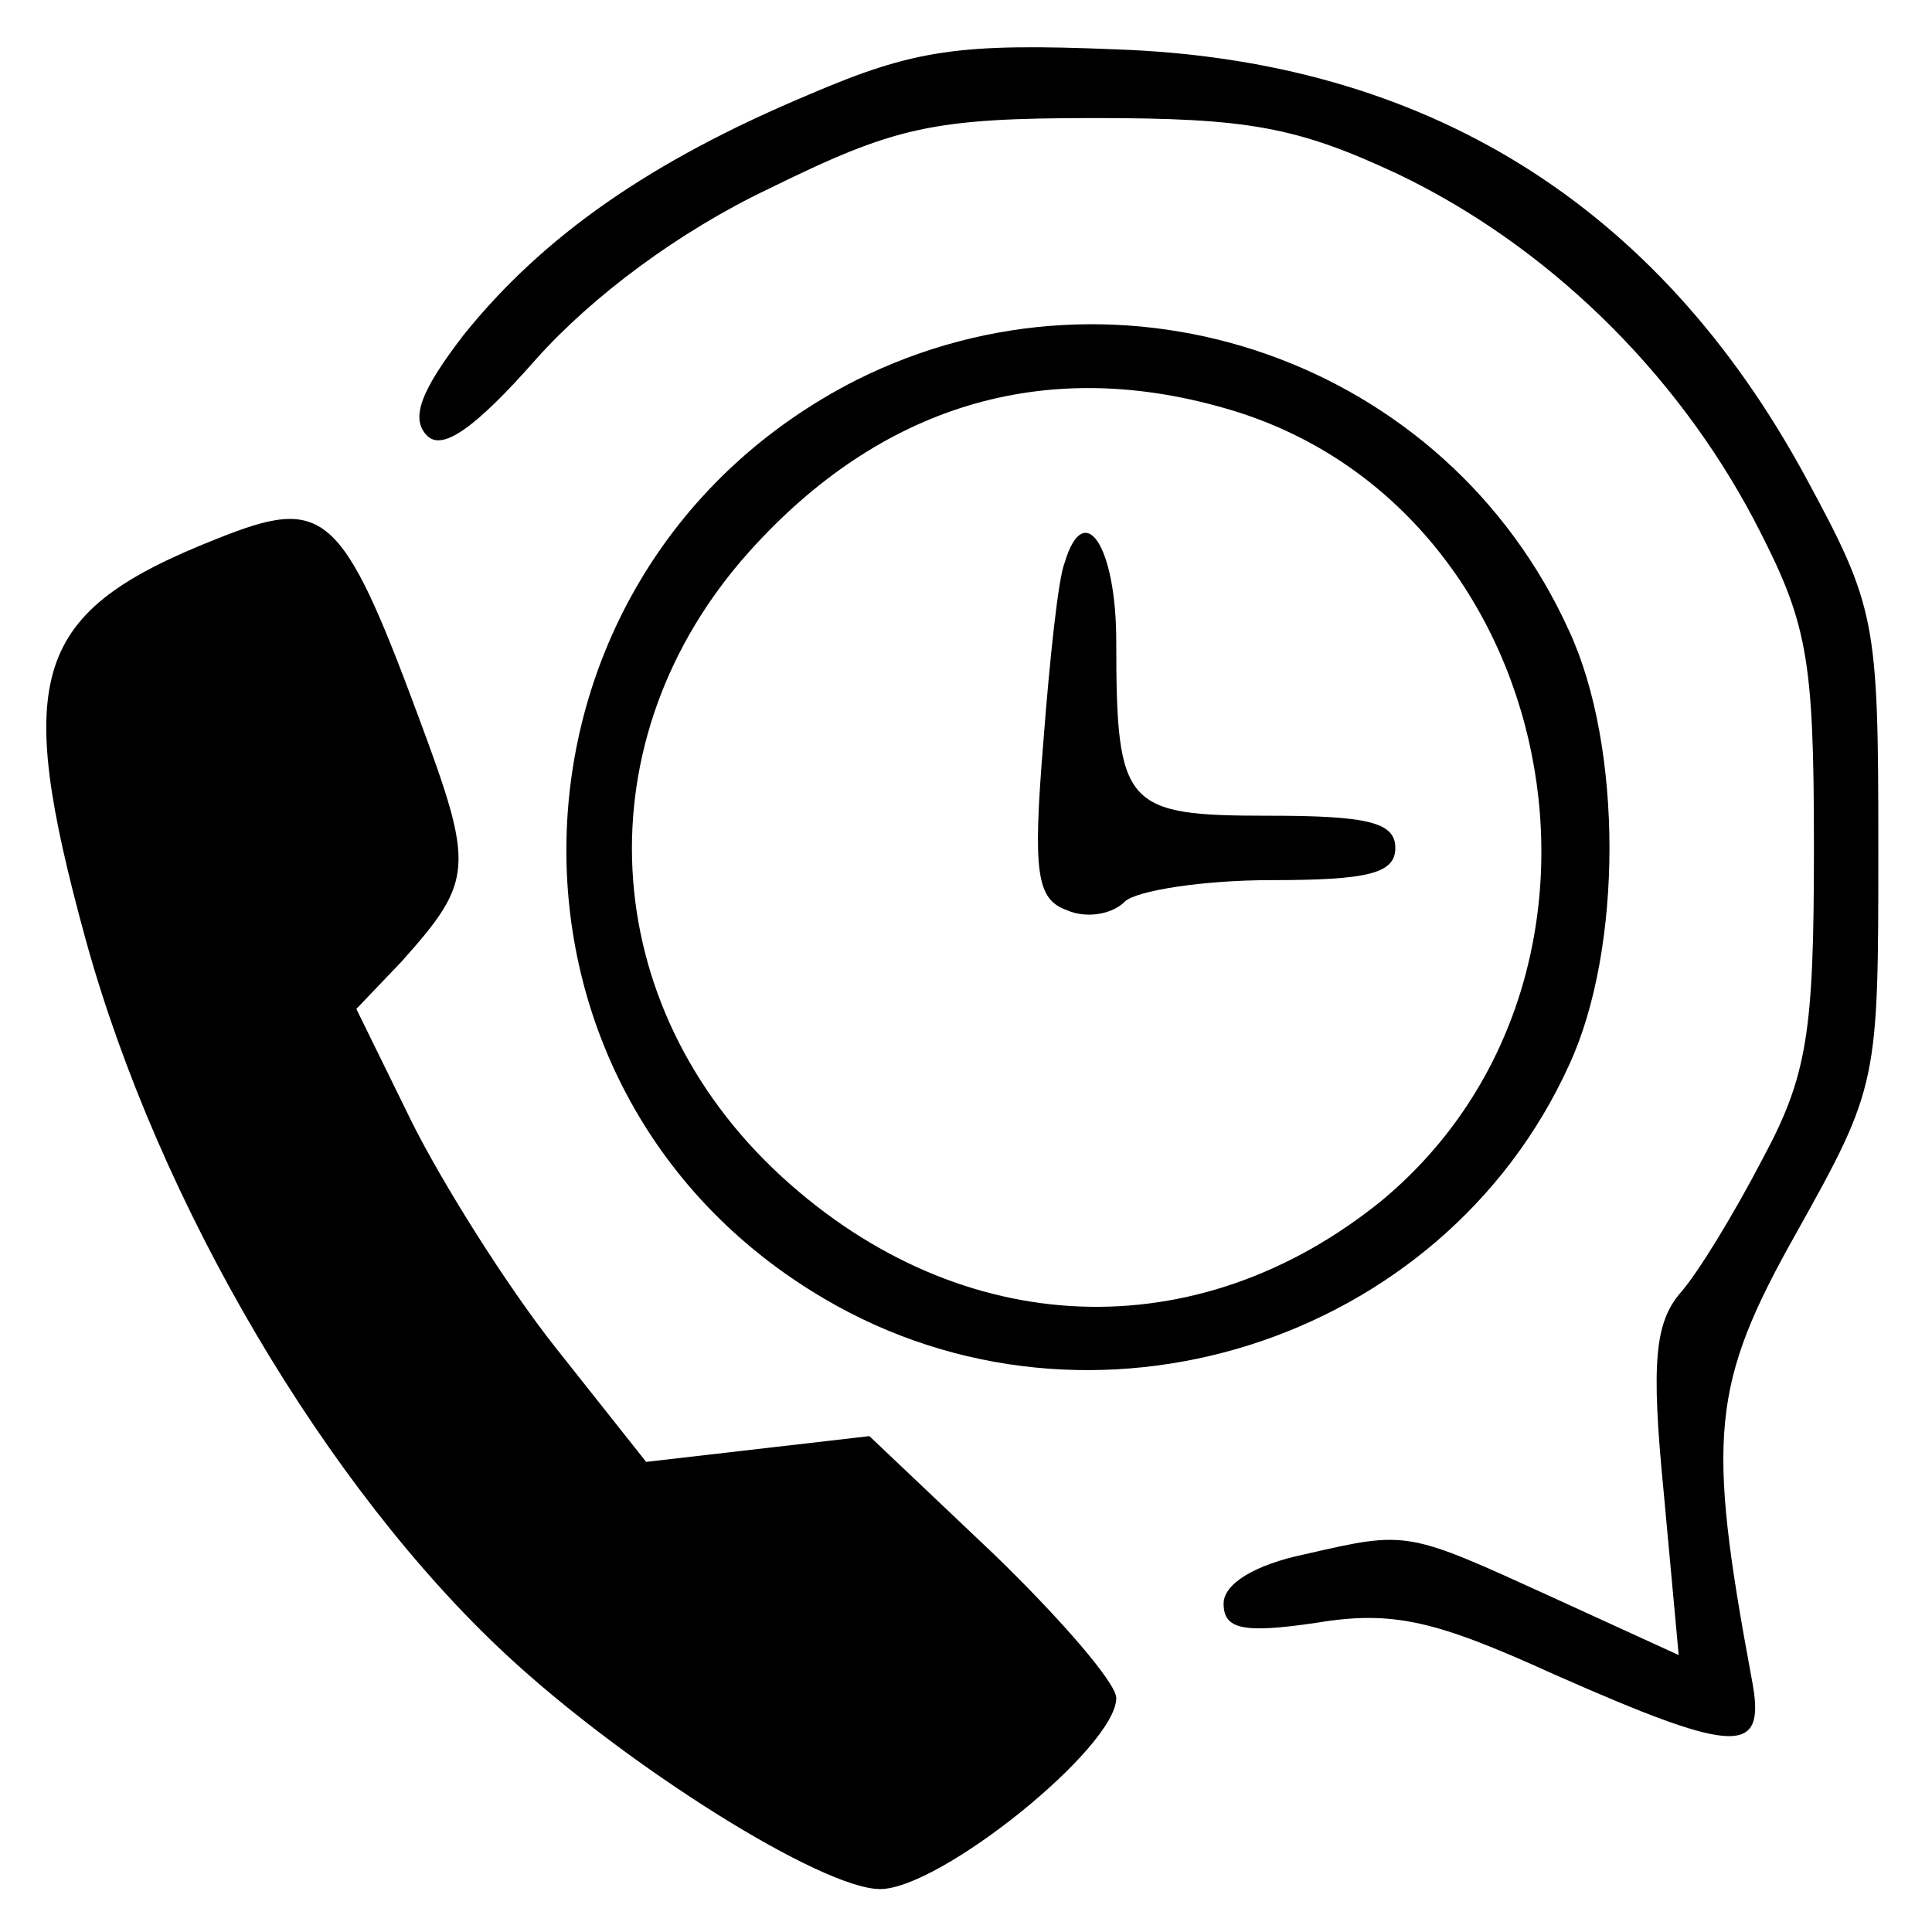 <?xml version="1.0" standalone="no"?>
<!DOCTYPE svg PUBLIC "-//W3C//DTD SVG 20010904//EN"
 "http://www.w3.org/TR/2001/REC-SVG-20010904/DTD/svg10.dtd">
<svg version="1.0" xmlns="http://www.w3.org/2000/svg"
 width="90pt" height="90pt" viewBox="0 0 90 90"
 preserveAspectRatio="xMidYMid meet">

<g transform="translate(0,90) scale(0.1,-0.1)"
fill="#000000" stroke="none">
<path d="M377 856 c-74 -31 -124 -66 -161 -112 -20 -26 -25 -39 -17 -47 7 -7
22 3 51 36 26 29 66 59 108 79 59 29 76 33 152 33 71 0 94 -4 141 -26 69 -33
129 -91 166 -161 25 -48 28 -63 28 -153 0 -86 -3 -106 -24 -145 -13 -25 -30
-53 -38 -62 -12 -14 -14 -32 -8 -93 l7 -76 -59 27 c-68 31 -67 31 -115 20 -24
-5 -38 -14 -38 -23 0 -12 9 -14 43 -9 36 6 56 1 111 -24 86 -38 99 -38 92 -2
-21 113 -19 137 21 208 38 68 38 70 38 179 0 106 -1 112 -34 173 -69 127 -177
194 -321 199 -73 3 -94 0 -143 -21z"/>
<path d="M399 723 c-173 -88 -182 -330 -15 -428 124 -73 288 -21 347 109 25
54 25 148 0 202 -57 126 -208 179 -332 117z m171 -13 c157 -44 201 -263 74
-369 -86 -70 -196 -66 -280 11 -87 80 -93 204 -15 291 61 68 137 91 221 67z"/>
<path d="M496 638 c-3 -7 -7 -45 -10 -84 -5 -61 -3 -73 11 -78 9 -4 21 -2 27
4 5 5 36 10 68 10 45 0 58 3 58 15 0 12 -13 15 -59 15 -67 0 -71 4 -71 81 0
45 -15 67 -24 37z"/>
<path d="M101 649 c-86 -34 -95 -63 -61 -187 34 -123 112 -255 196 -333 56
-52 147 -109 174 -109 28 0 110 66 110 89 0 7 -26 37 -57 67 l-58 55 -52 -6
-52 -6 -42 53 c-23 29 -53 77 -67 105 l-26 53 21 22 c34 38 34 44 8 114 -36
97 -44 103 -94 83z"/>
</g>
</svg>
